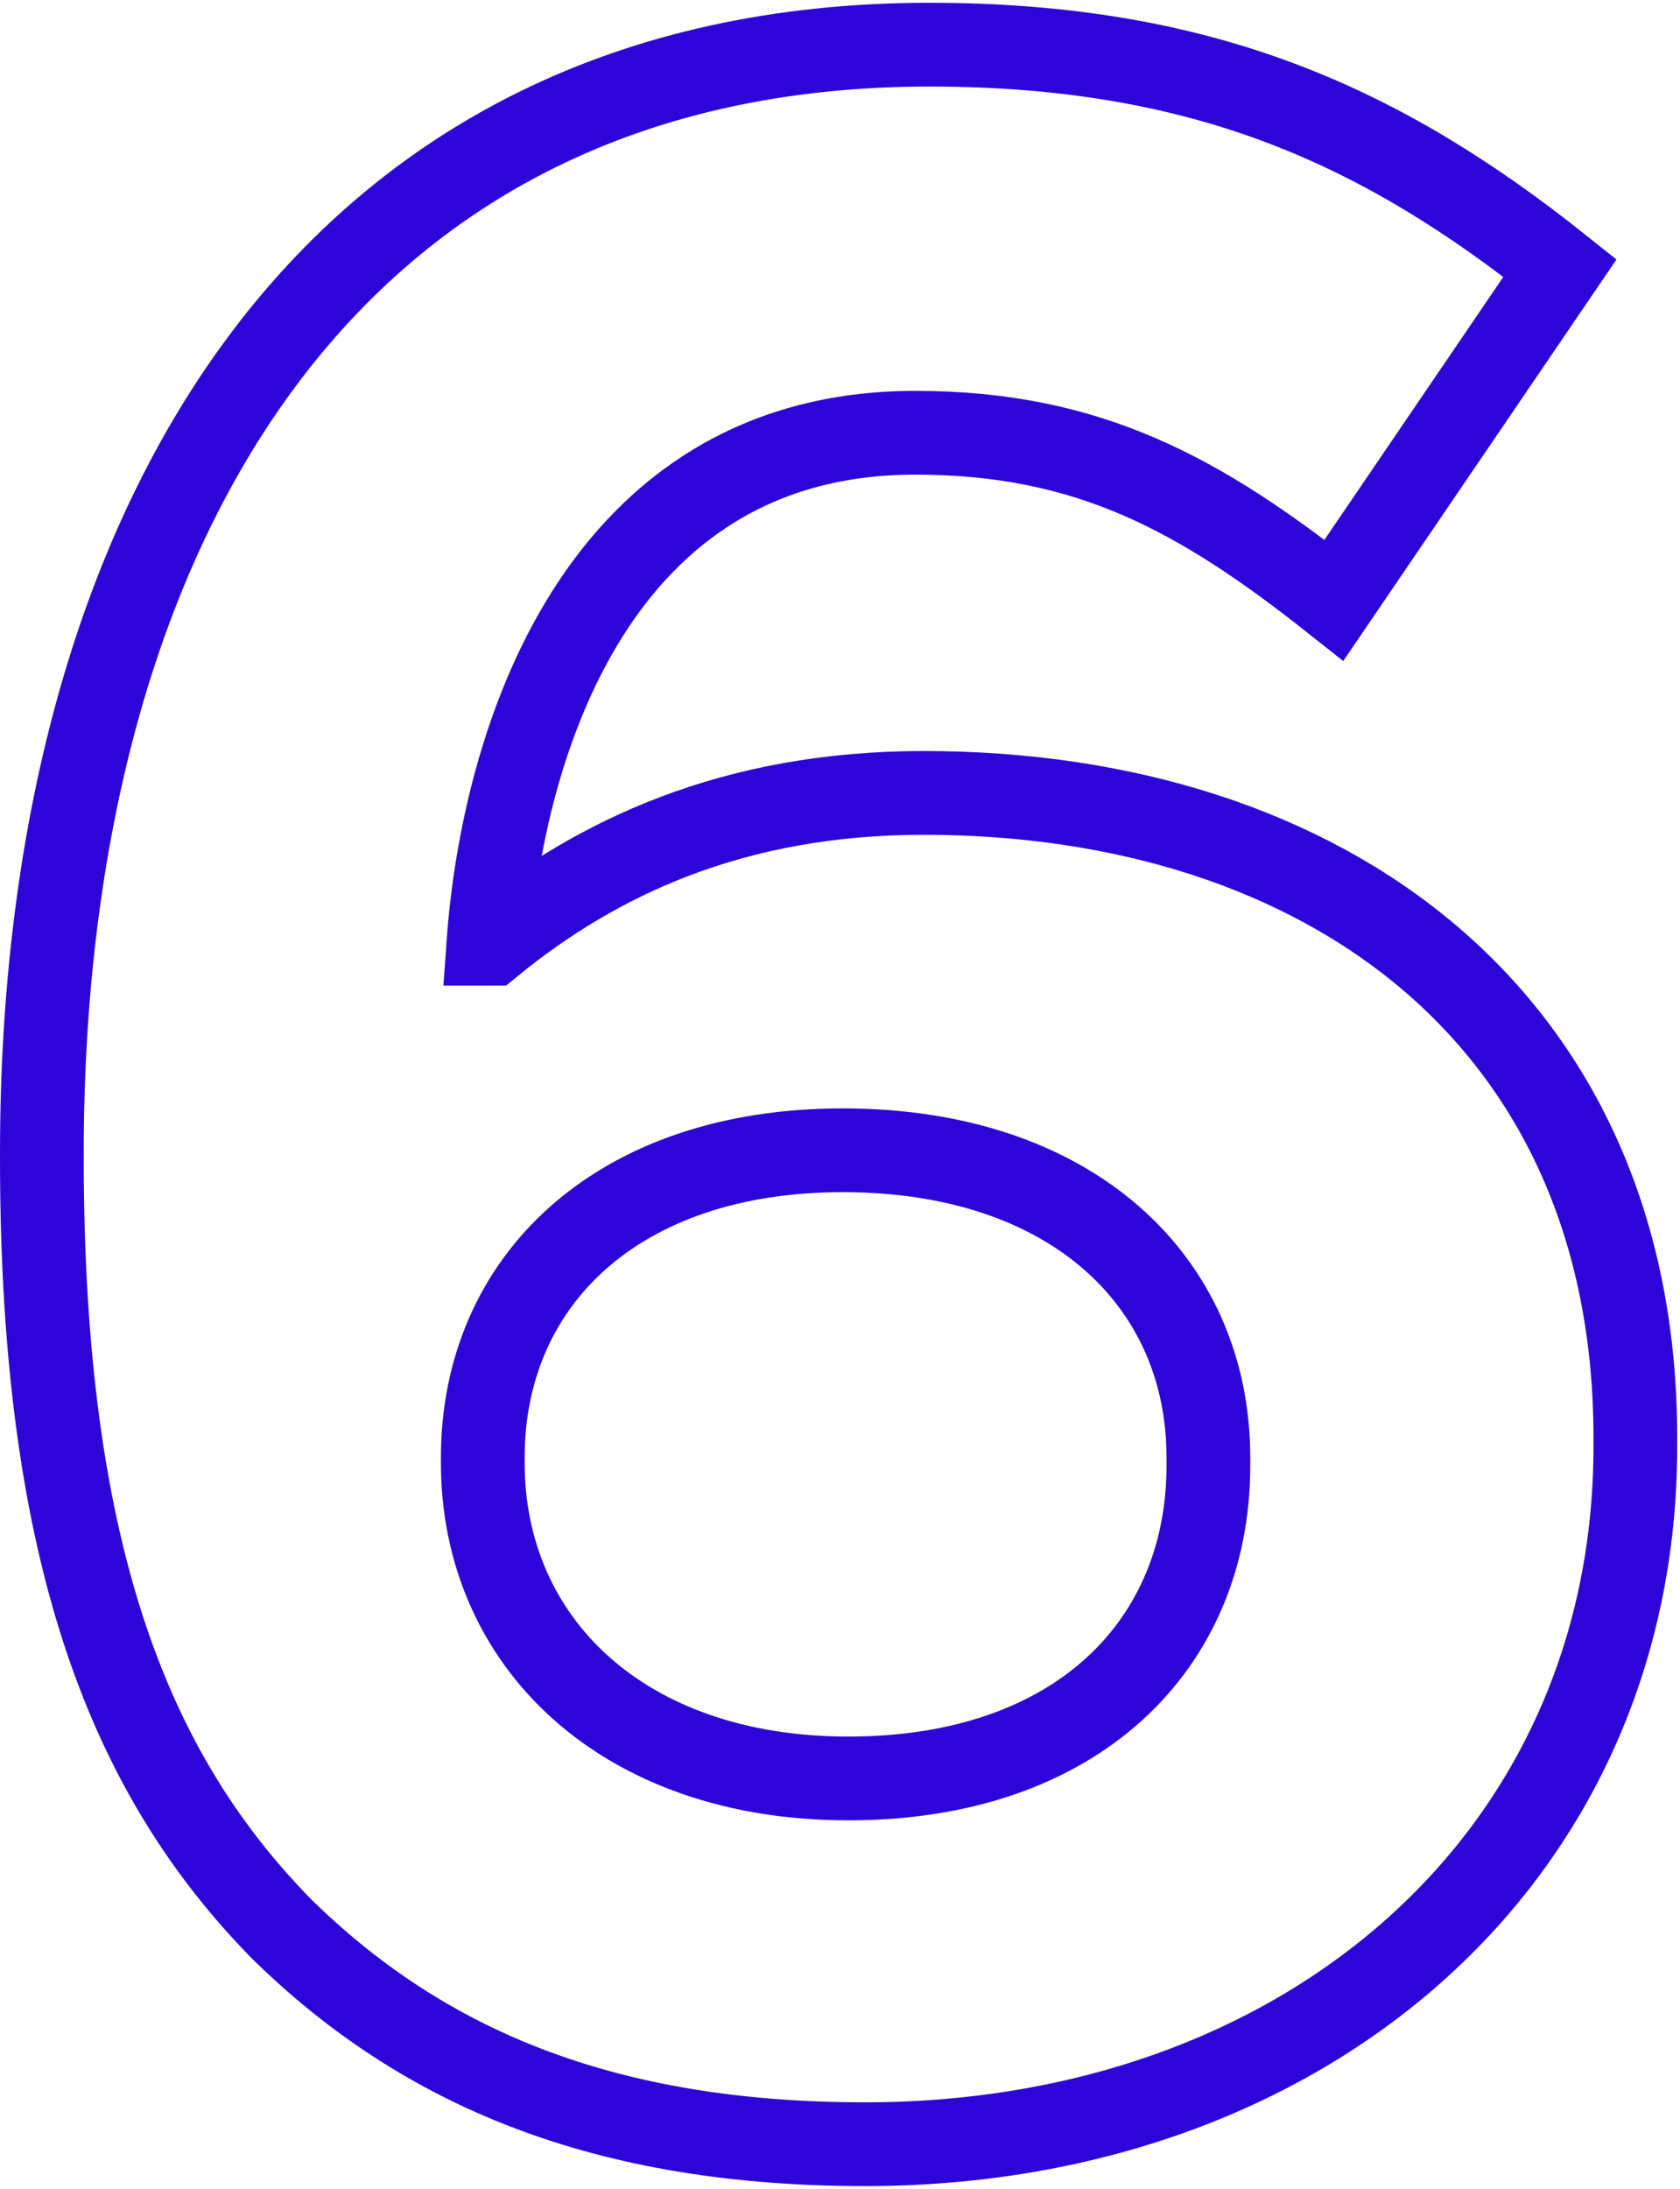 <?xml version="1.0" encoding="UTF-8"?>
<svg width="301px" height="392px" viewBox="0 0 301 392" version="1.1" xmlns="http://www.w3.org/2000/svg" xmlns:xlink="http://www.w3.org/1999/xlink">
    <title>6</title>
    <g id="03_Trendwatchers" stroke="none" stroke-width="1" fill="none" fill-rule="evenodd" fill-opacity="0">
        <g id="Retail-&amp;-eCommerce---Pro" transform="translate(-314, -7500)" fill="#FFFFFF" fill-rule="nonzero" stroke="#2E05D8" stroke-width="15">
            <g id="6" transform="translate(291, 7165)">
                <path d="M178,719 C256.5,719 316,668 316,594 L316,592.5 C316,517.5 260.5,477 188.5,477 C154.5,477 130,488.5 111,504 L110.5,504 C113,469 129.5,412.5 187,412.5 C218,412.5 238,423.5 262,442.5 L302.5,383 C270.5,357.5 238.5,343 189.5,343 C82,343 30.5,429 30.5,541.5 L30.5,542.5 C30.5,615 47,653.5 73.5,680.5 C99,705.5 131.5,719 178,719 Z M175,653.5 C134.5,653.5 109.5,629 109.5,597 L109.5,596 C109.5,564.5 133.5,541 174,541 C215,541 239.5,564.5 239.5,596 L239.5,597.5 C239.5,629.5 216,653.5 175,653.5 Z"></path>
            </g>
        </g>
    </g>
</svg>